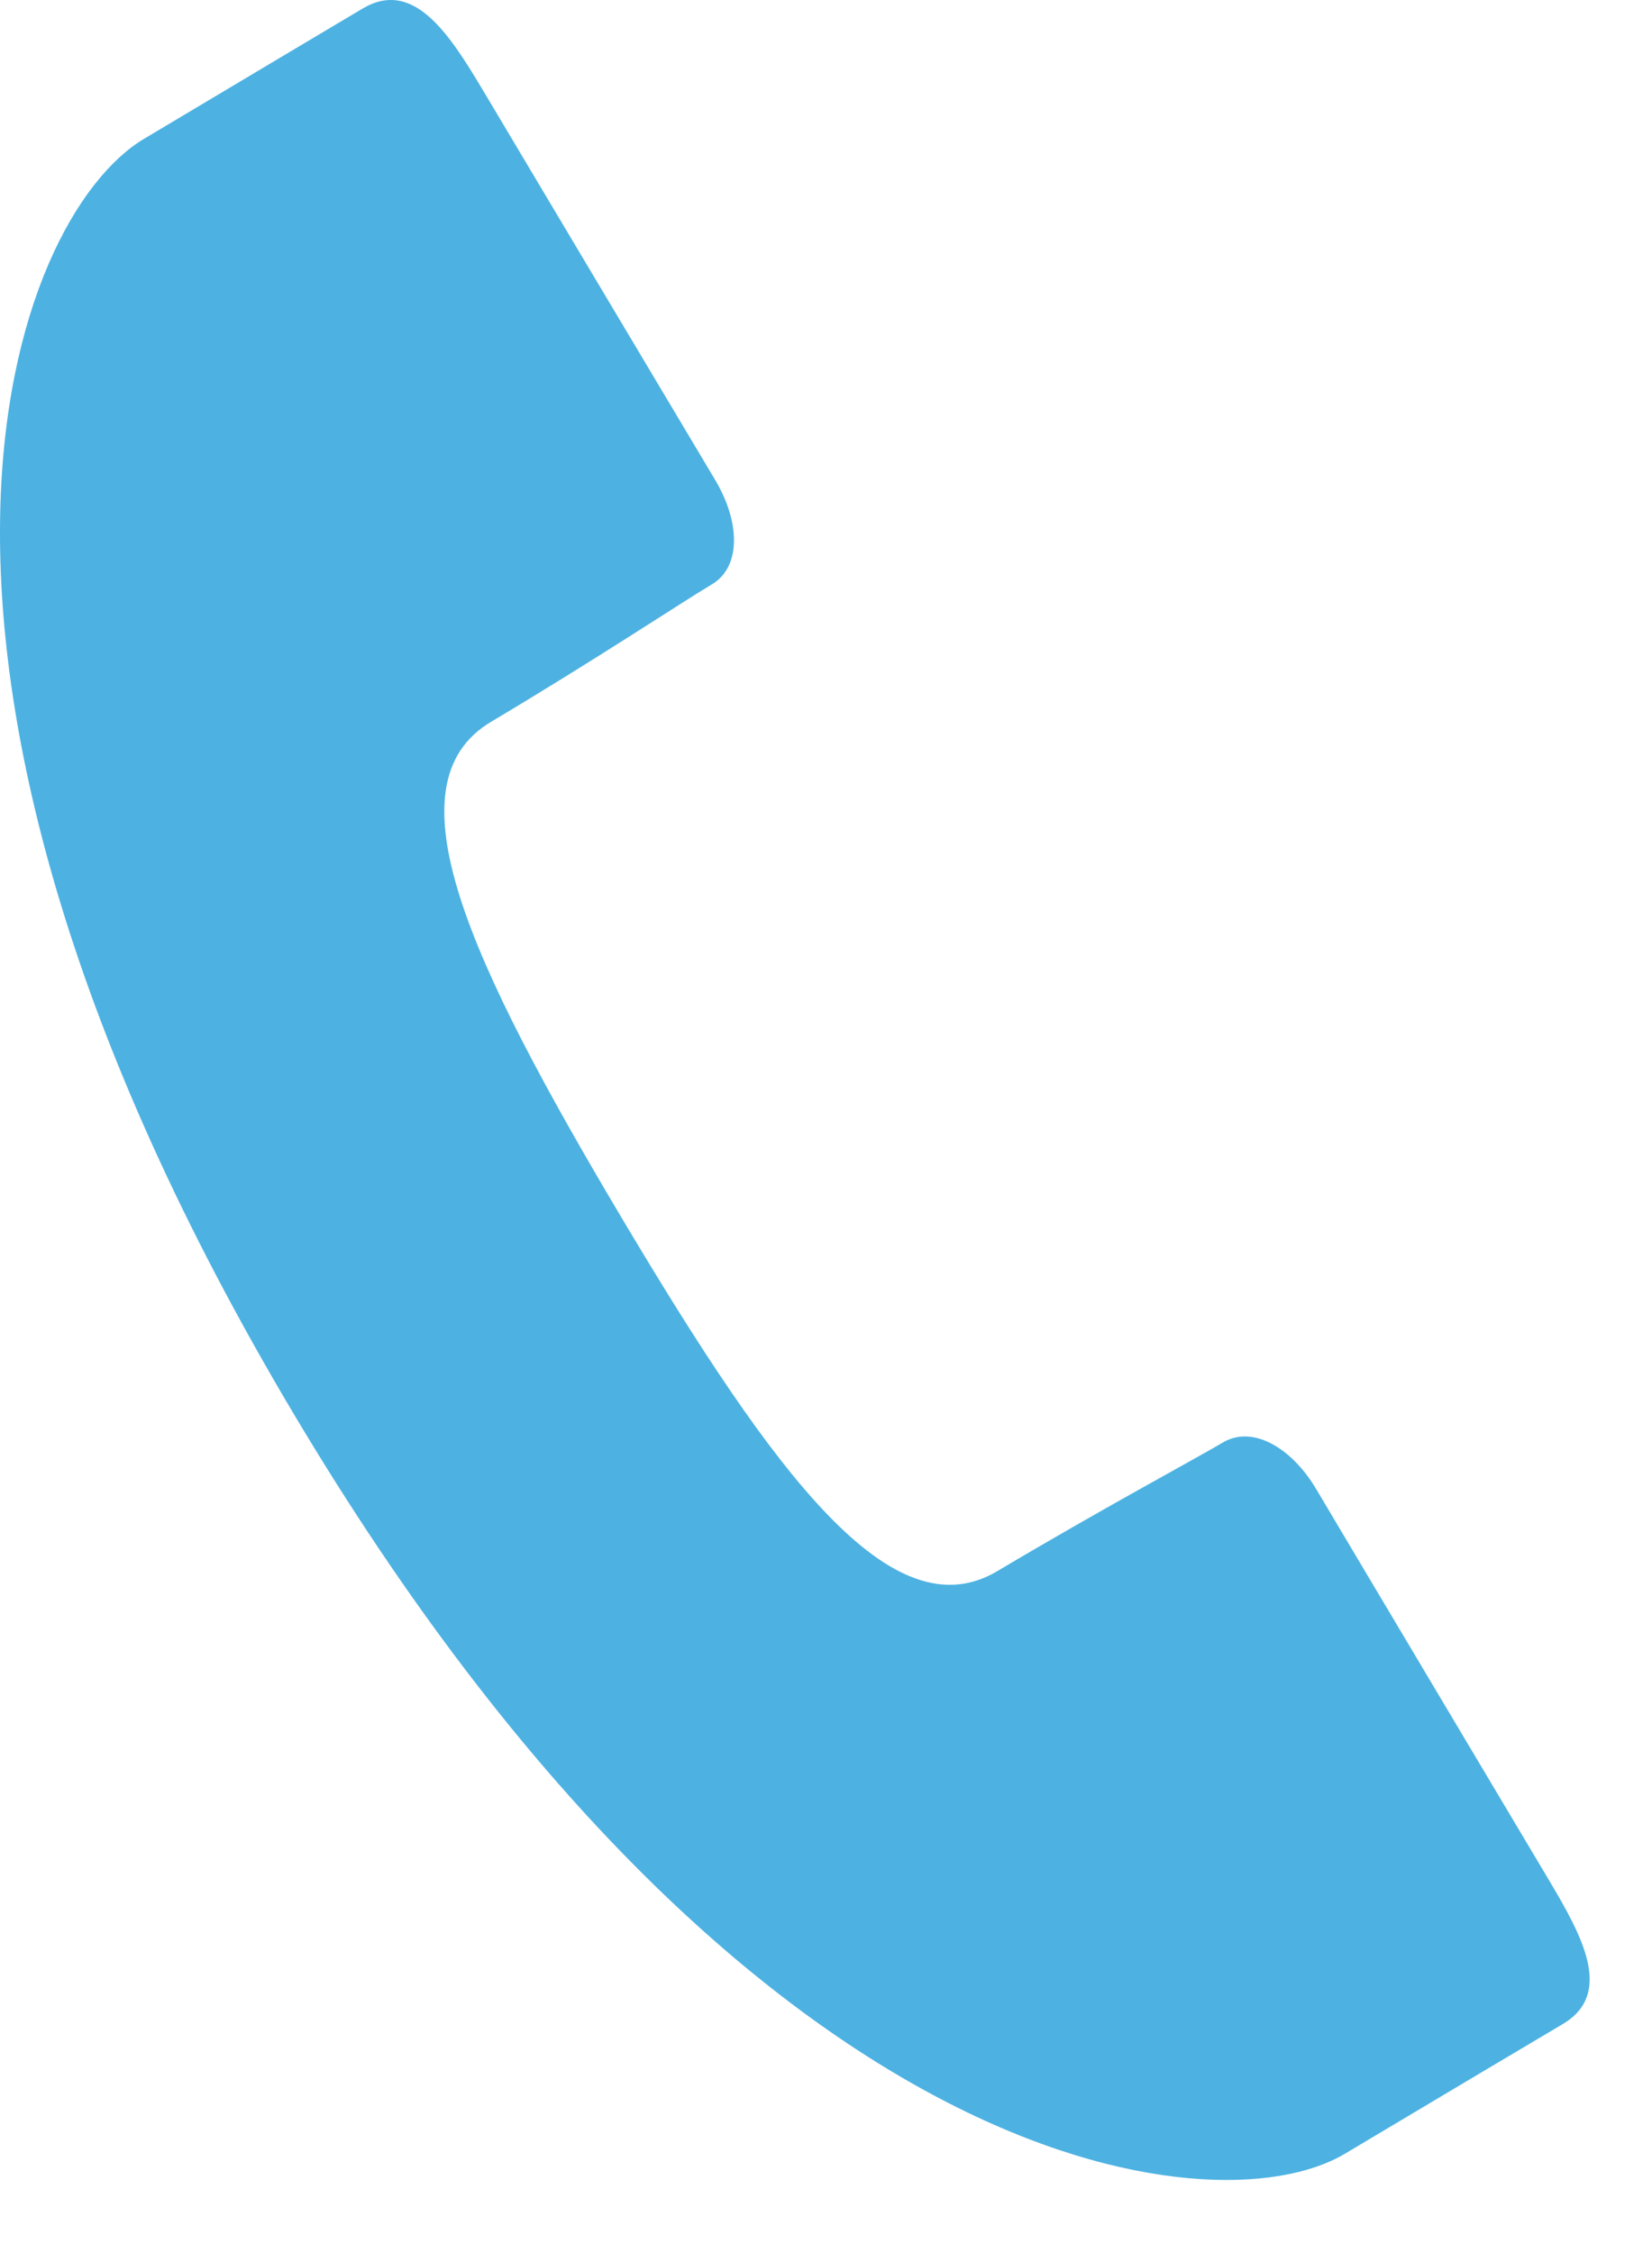 <svg width="22" height="30" viewBox="0 0 22 30" fill="none" xmlns="http://www.w3.org/2000/svg">
<path d="M6.543 9.609C7.944 8.775 9.088 8.014 9.48 7.781C9.872 7.549 9.858 6.951 9.525 6.392C9.187 5.828 6.418 1.179 6.418 1.179C5.982 0.453 5.509 -0.287 4.832 0.112C4.158 0.514 3.655 0.811 1.919 1.848C0.179 2.881 -2.121 8.697 3.915 18.832C9.956 28.973 16.167 29.715 17.906 28.68C19.642 27.644 20.147 27.346 20.818 26.947C21.491 26.542 21.068 25.775 20.633 25.043C20.633 25.043 17.864 20.396 17.531 19.832C17.198 19.269 16.675 18.973 16.284 19.208C15.891 19.44 14.682 20.087 13.281 20.92C11.88 21.753 10.321 19.647 8.286 16.228C6.255 12.814 5.141 10.44 6.543 9.609Z" fill="#4DB2E2"/>
</svg>
